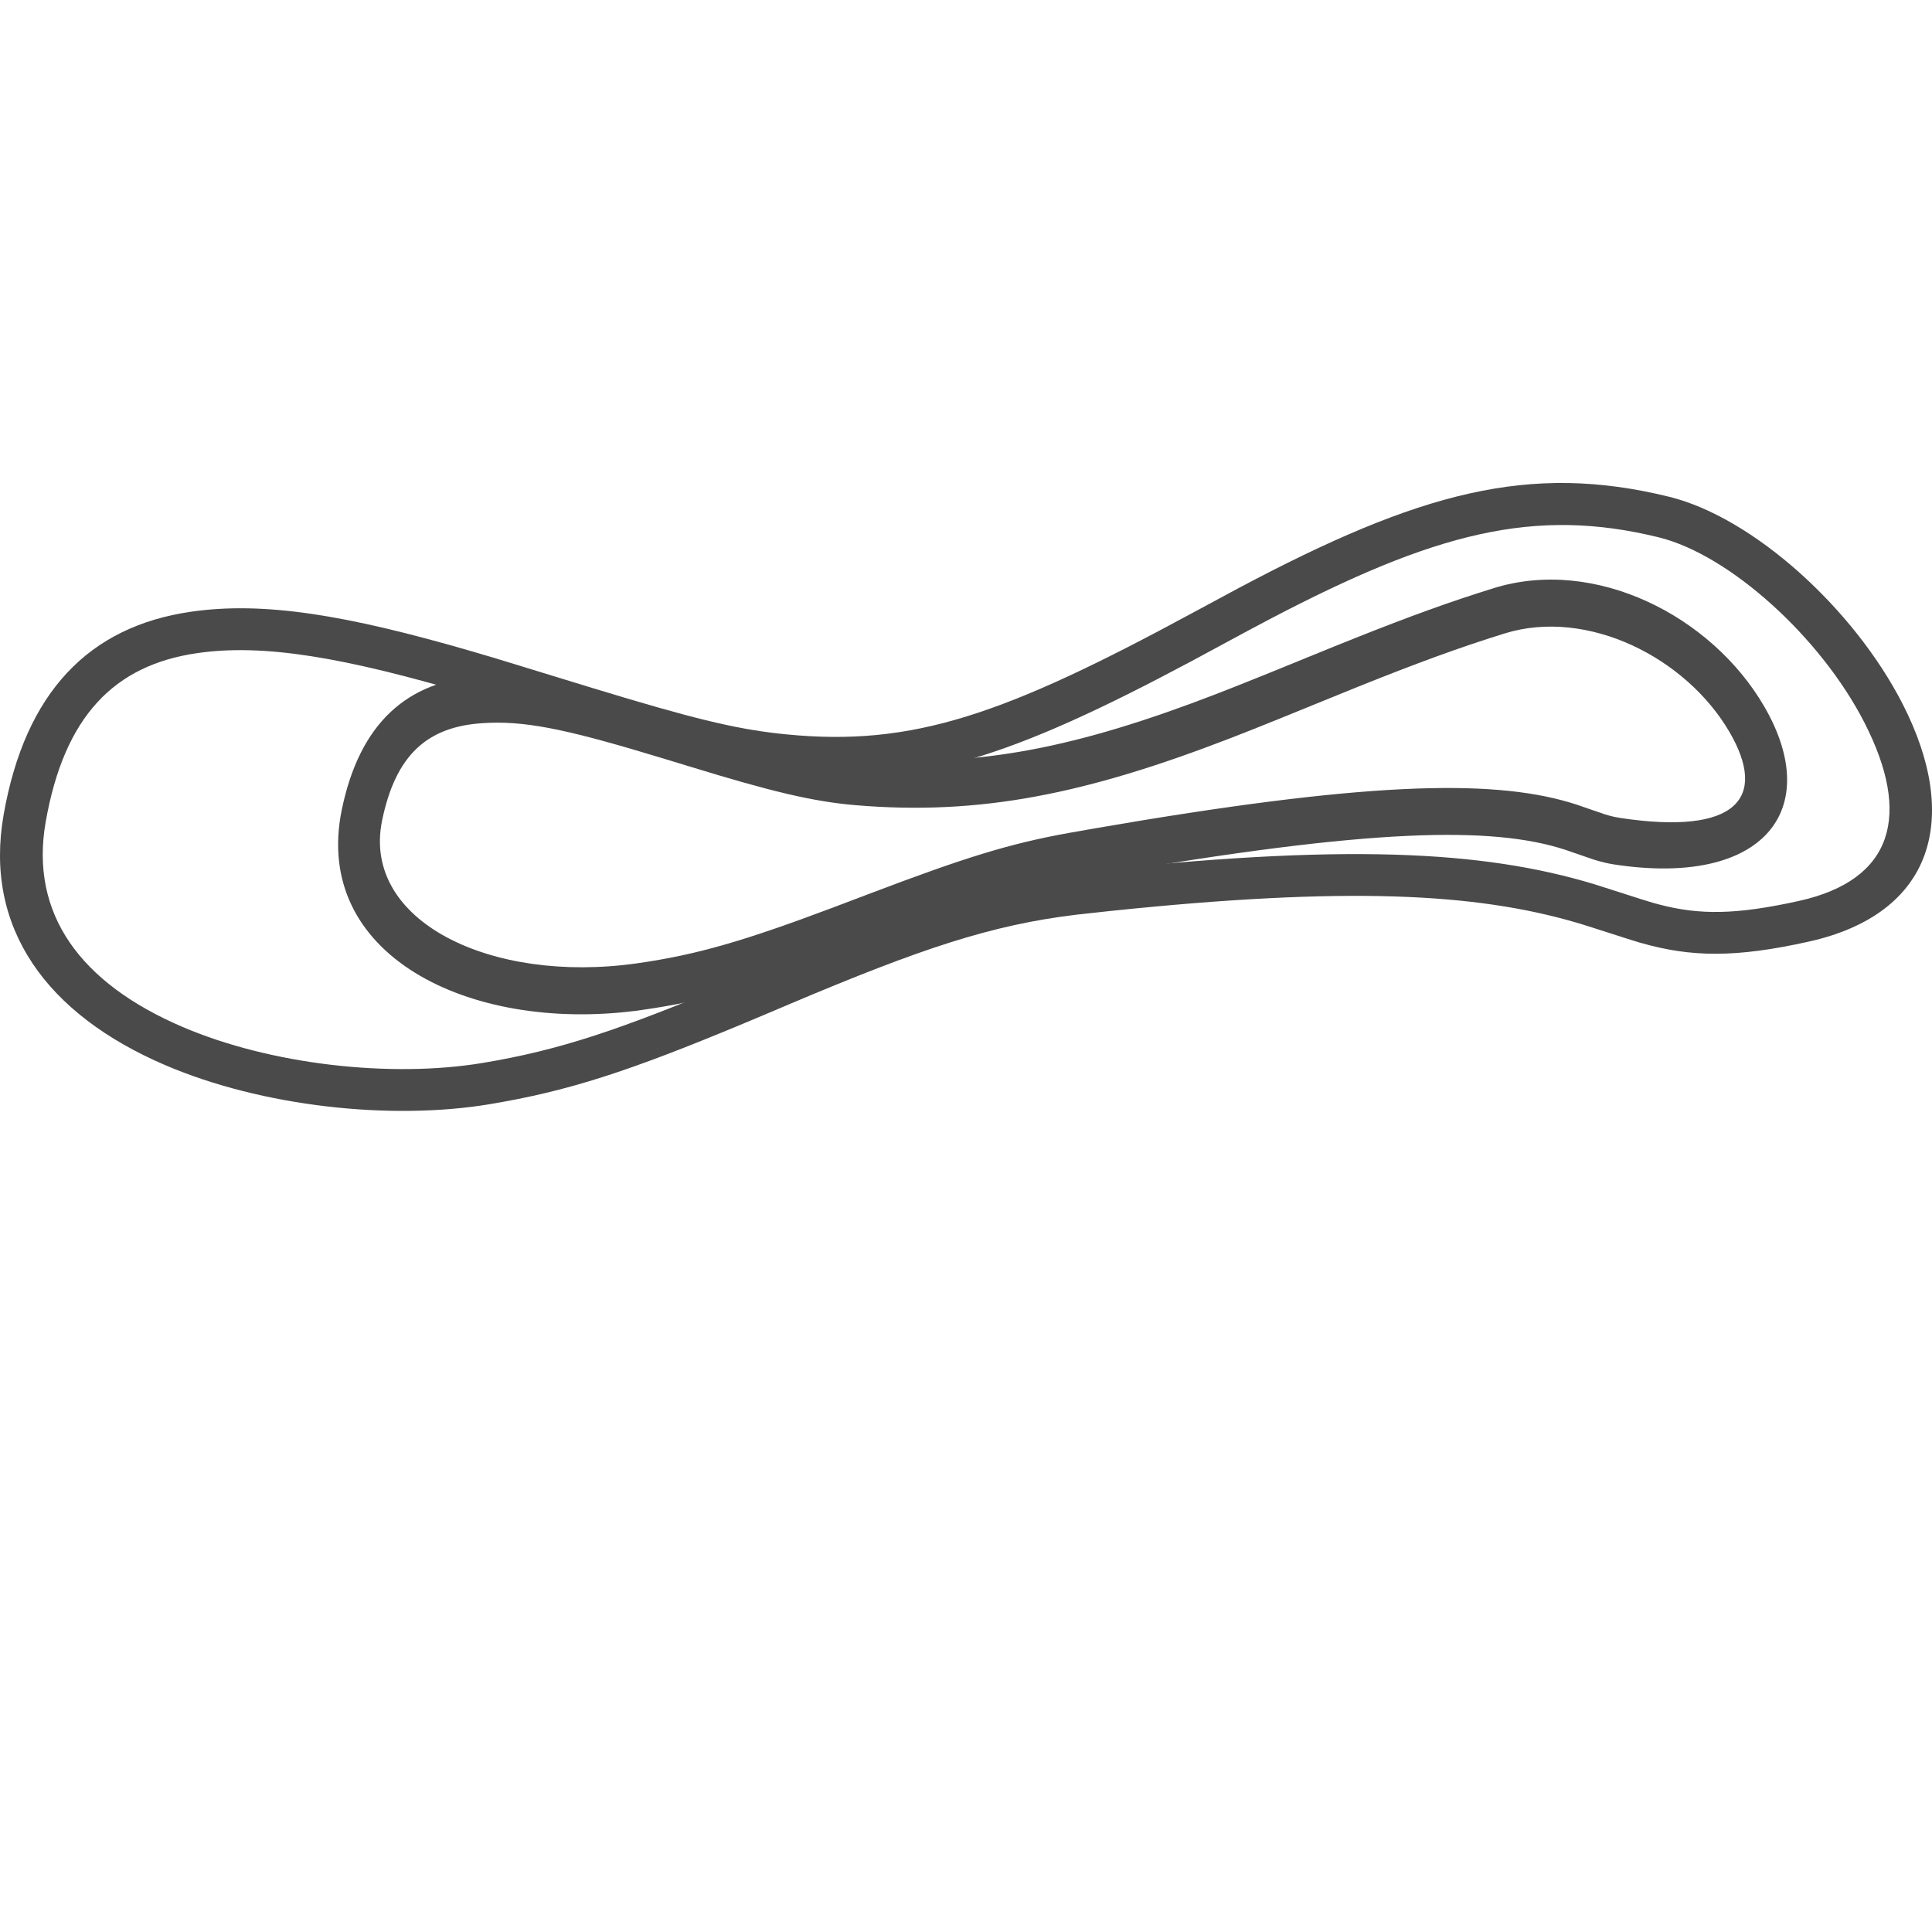 <svg xmlns="http://www.w3.org/2000/svg" width="40" height="40" viewBox="0 0 40 40"><g fill="#4A4A4A" transform="translate(0 10)"><path d="M24.691,2.689 C20.808,4.791 18.906,5.462 16.29,5.205 L16.134,5.189 C15.177,5.082 14.302,4.864 12.303,4.256 L10.238,3.623 L9.769,3.485 C7.162,2.727 5.454,2.447 3.948,2.666 C1.848,2.972 0.523,4.321 0.075,6.869 C-0.337,9.215 0.967,11.001 3.422,12.053 C5.422,12.91 8.083,13.201 10.134,12.862 L10.43,12.81 C12.035,12.519 13.345,12.056 15.825,11.01 L16.372,10.778 C19.066,9.639 20.523,9.15 22.283,8.938 L22.976,8.862 C27.91,8.347 30.551,8.493 32.632,9.1 L32.743,9.133 C32.911,9.183 33.65,9.426 33.931,9.51 L33.98,9.524 C35.018,9.819 35.933,9.832 37.445,9.496 C40.042,8.919 40.598,6.934 39.392,4.575 C38.377,2.59 36.291,0.711 34.558,0.285 C31.664,-0.426 29.391,0.187 25.653,2.171 L24.691,2.689 Z M34.343,1.125 C35.803,1.484 37.694,3.187 38.602,4.963 C39.579,6.873 39.202,8.218 37.249,8.652 C35.936,8.943 35.18,8.946 34.337,8.723 L34.226,8.693 C34.033,8.638 33.306,8.399 33.051,8.32 L33.003,8.305 C30.702,7.61 27.825,7.454 22.34,8.06 C20.453,8.268 18.959,8.749 16.263,9.882 L15.262,10.304 C12.838,11.321 11.596,11.741 9.987,12.008 C8.102,12.32 5.615,12.048 3.776,11.26 C1.659,10.352 0.612,8.918 0.946,7.016 C1.331,4.826 2.366,3.772 4.078,3.523 C5.46,3.321 7.129,3.609 9.746,4.382 L11.001,4.764 L12.063,5.09 C14.221,5.746 15.104,5.959 16.201,6.066 C18.949,6.337 20.933,5.683 24.678,3.684 L25.86,3.046 L26.279,2.824 C29.712,1.023 31.772,0.494 34.343,1.125 Z"/><path d="M30.929,2.176 L30.591,2.283 C29.695,2.572 28.824,2.899 27.61,3.39 L26.28,3.932 C25.862,4.101 25.524,4.236 25.199,4.362 C22.318,5.474 20.229,5.906 17.784,5.701 L17.591,5.682 C16.847,5.6 16.053,5.402 14.722,4.998 L13.771,4.707 C11.814,4.118 10.934,3.939 9.949,4 C8.435,4.094 7.446,4.97 7.076,6.766 C6.461,9.757 9.682,11.37 13.162,10.928 L13.291,10.91 C14.616,10.723 15.652,10.414 17.526,9.71 L18.658,9.281 C20.291,8.669 21.166,8.401 22.291,8.201 L22.788,8.114 C28.404,7.142 30.902,7.105 32.402,7.592 L32.997,7.797 C33.148,7.844 33.284,7.877 33.427,7.899 C36.522,8.367 37.766,6.759 36.525,4.624 C35.432,2.744 33.021,1.528 30.929,2.176 Z M35.809,5.159 C36.594,6.509 35.98,7.303 33.54,6.934 C33.464,6.923 33.39,6.906 33.309,6.884 L33.225,6.859 C33.138,6.832 32.752,6.694 32.638,6.657 L32.492,6.612 C30.84,6.126 28.225,6.189 22.665,7.151 L22.159,7.24 C20.89,7.465 19.936,7.769 18.014,8.499 L17.264,8.783 C15.436,9.471 14.442,9.767 13.185,9.945 C10.156,10.374 7.483,9.068 7.911,6.988 C8.191,5.626 8.85,5.043 9.996,4.972 L10.153,4.964 C10.991,4.939 11.861,5.135 13.728,5.702 L14.322,5.883 C15.932,6.376 16.814,6.595 17.721,6.671 C20.299,6.888 22.495,6.434 25.475,5.283 L25.911,5.112 C26.062,5.052 26.221,4.988 26.393,4.919 L28.117,4.218 C29.346,3.725 30.213,3.406 31.155,3.114 C32.868,2.584 34.91,3.614 35.809,5.159 Z"/></g></svg>